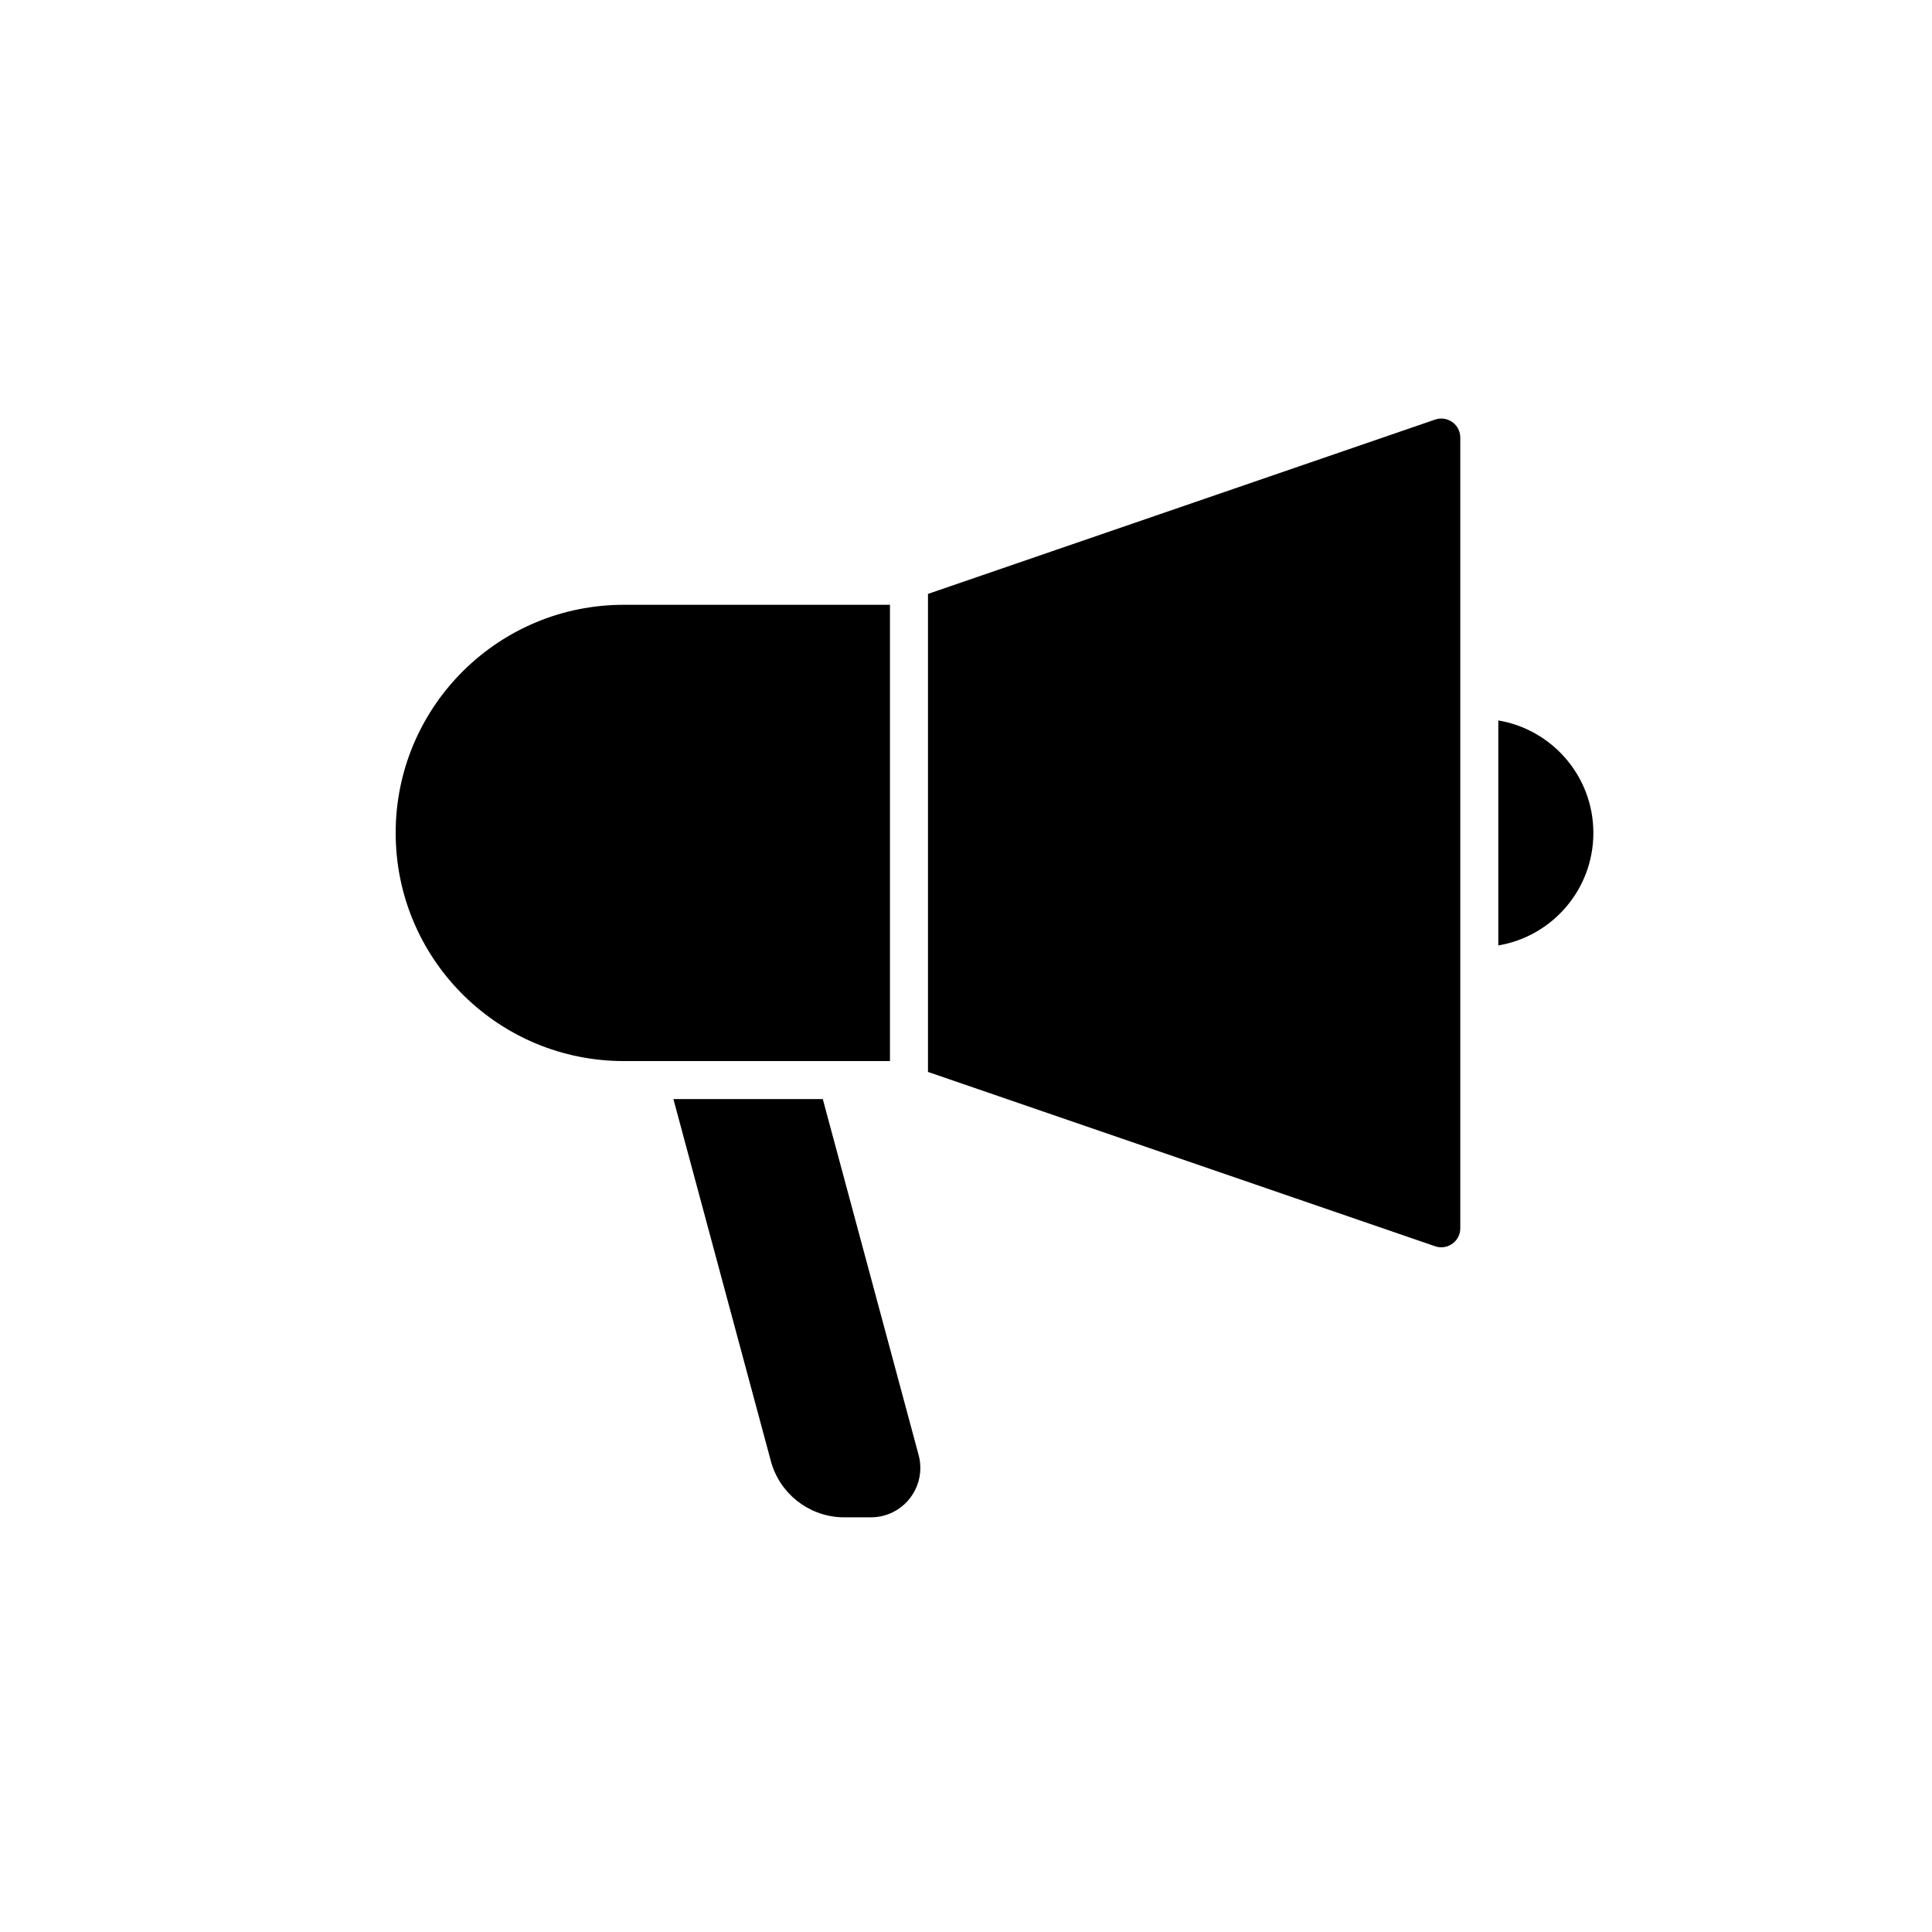 <?xml version="1.0" encoding="UTF-8"?>
<!-- The Best Svg Icon site in the world: iconSvg.co, Visit us! https://iconsvg.co -->
<svg fill="#000000" width="800px" height="800px" version="1.1" viewBox="144 144 512 512" xmlns="http://www.w3.org/2000/svg">
 <path d="m362.05 435.27h-39.59l25.828 95.926c2.281 8.473 9.766 14.457 18.453 14.887l1.008 0.023h7.062c1.148 0 2.293-0.148 3.402-0.449 6.703-1.805 10.781-8.496 9.434-15.203l-0.195-0.84zm162.83-180.23-0.566 0.156-134.39 46.195v126.68l134.39 46.199c0.352 0.121 0.715 0.203 1.082 0.246l0.555 0.027c2.586 0 4.715-1.945 5.008-4.449l0.031-0.586v-209.55c0-0.371-0.039-0.742-0.121-1.102l-0.152-0.535c-0.84-2.445-3.371-3.824-5.836-3.285zm-145.03 49.238h-70.535c-32.875 0-59.621 26.242-60.438 58.922l-0.02 1.535c0 32.879 26.242 59.625 58.922 60.438l1.535 0.02h70.535zm161.22 90.27c14.297-2.398 25.188-14.832 25.188-29.812 0-14.977-10.891-27.41-25.188-29.809z"/>
</svg>